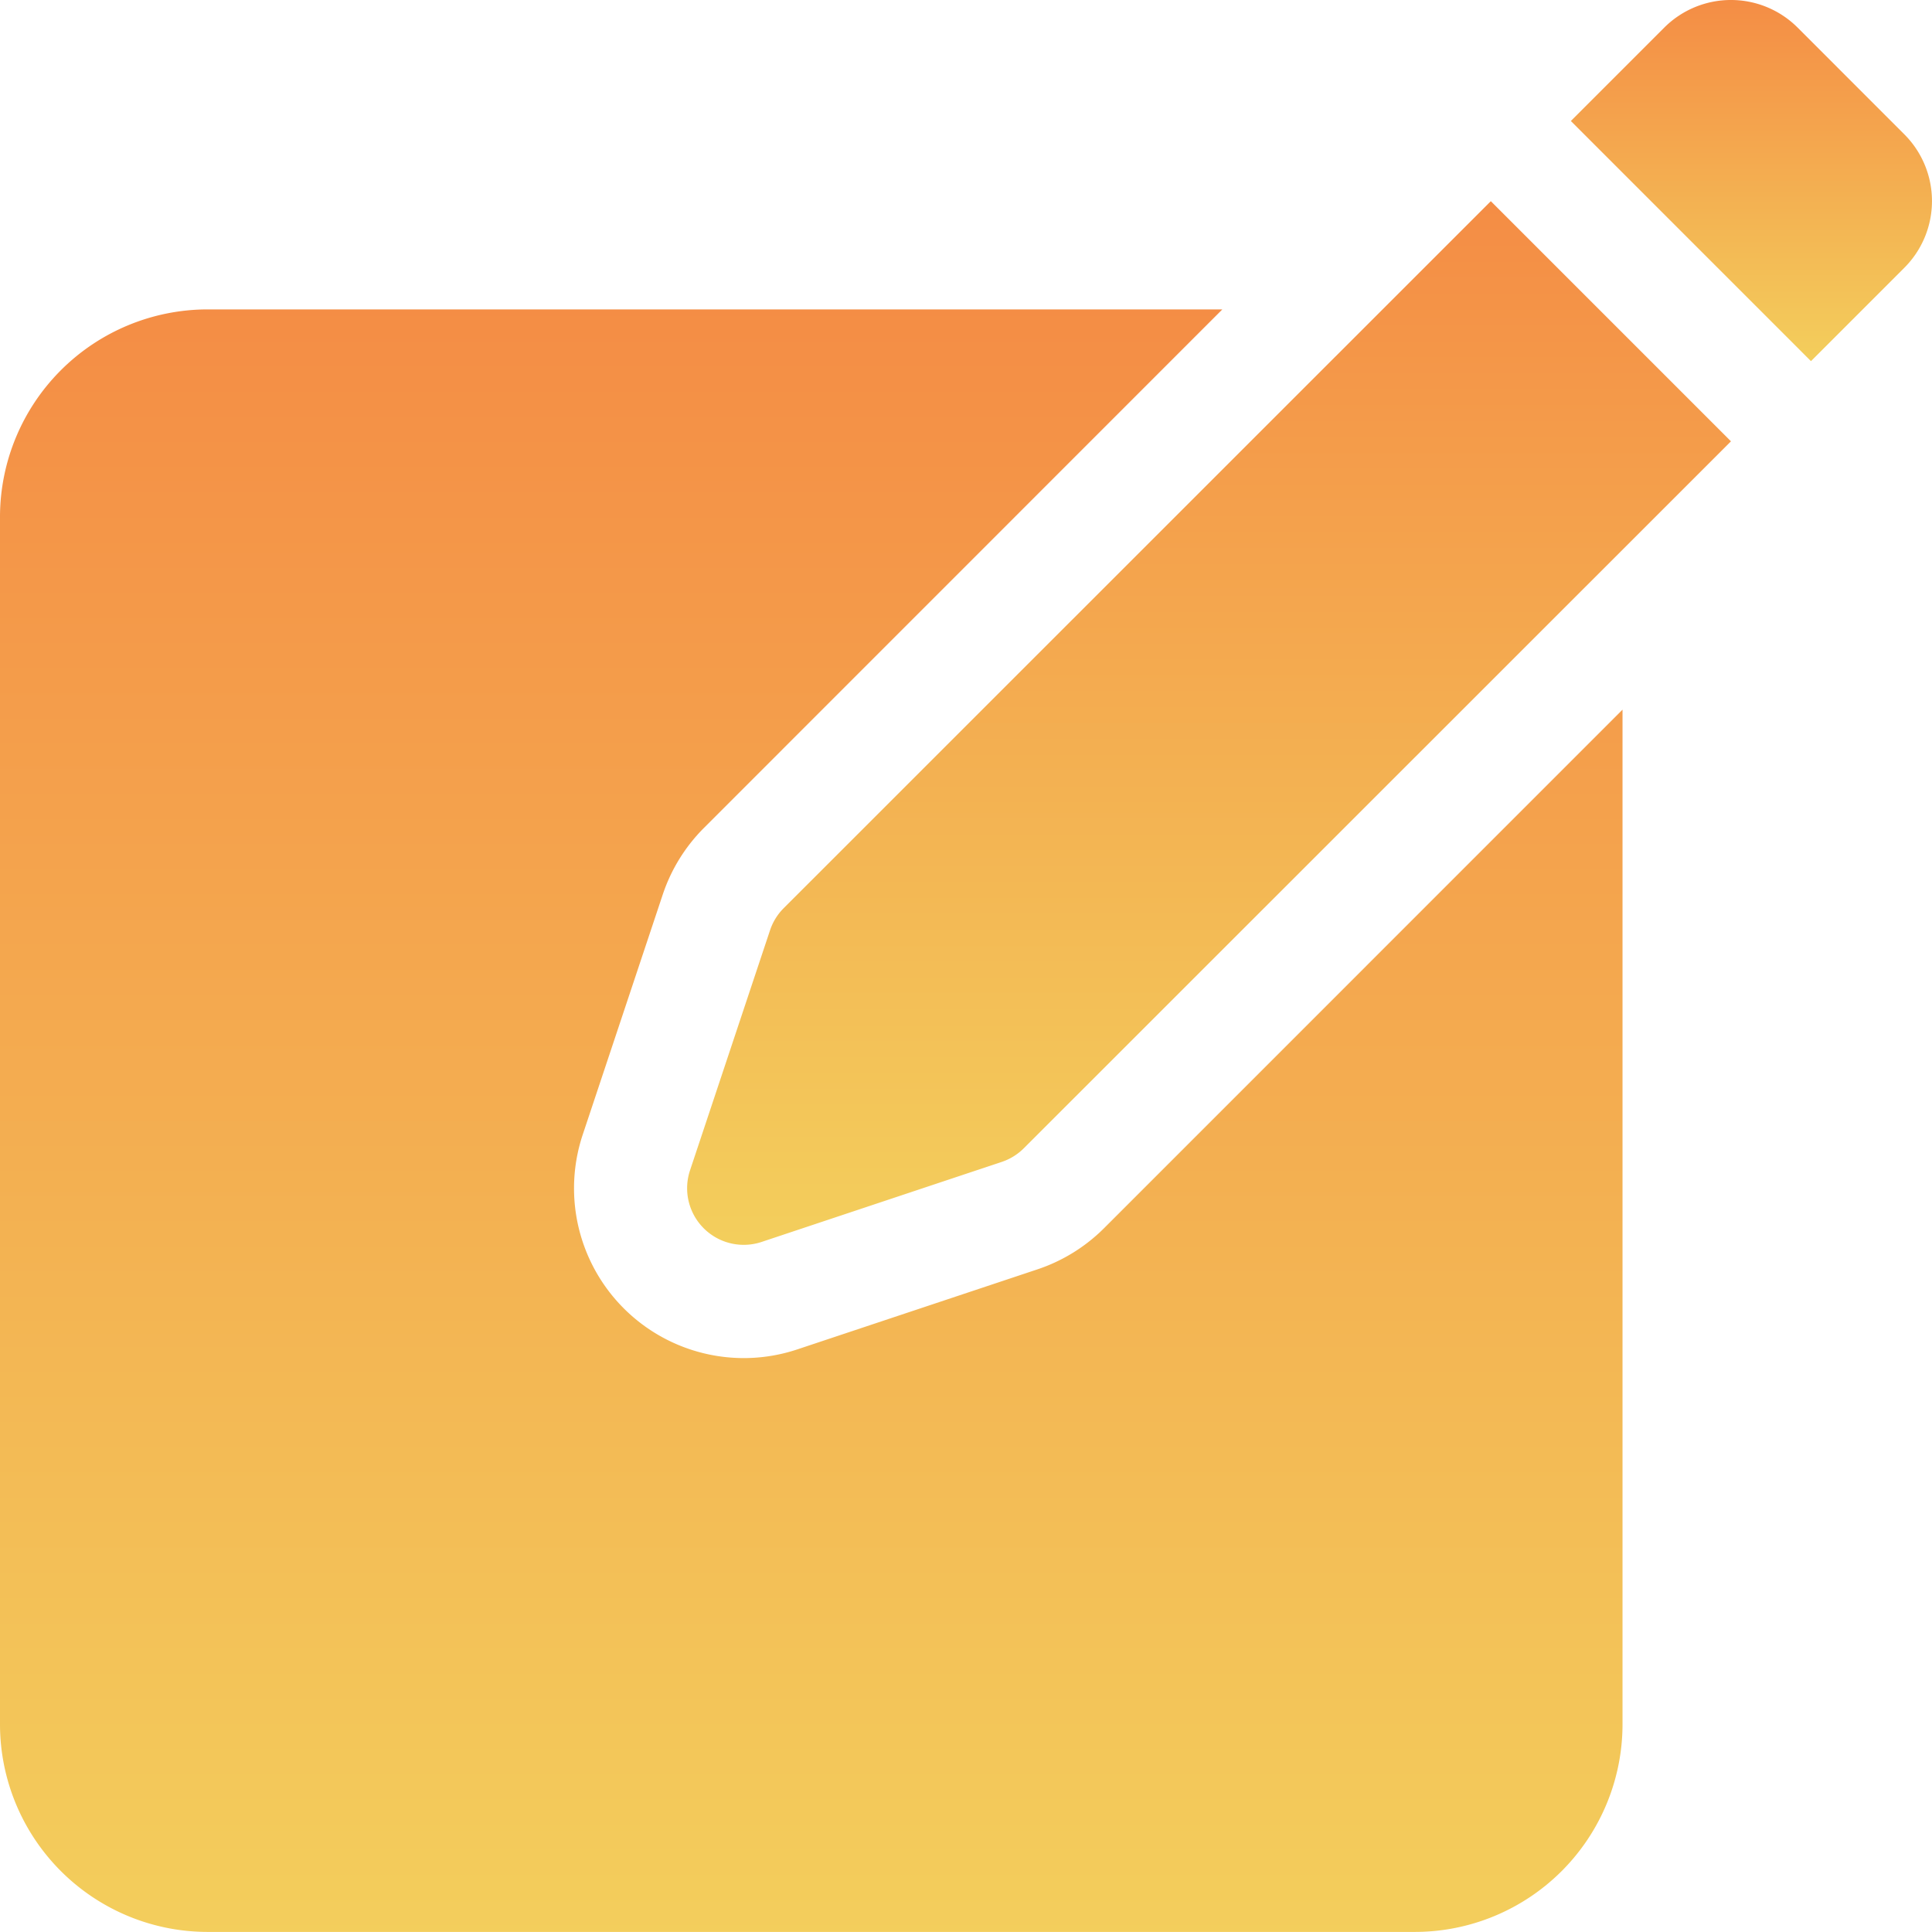 <svg xmlns="http://www.w3.org/2000/svg" xmlns:xlink="http://www.w3.org/1999/xlink" width="54" height="54" viewBox="0 0 54 54"><defs><linearGradient id="a" x1="0.5" x2="0.5" y2="1" gradientUnits="objectBoundingBox"><stop offset="0" stop-color="#f48d45"/><stop offset="1" stop-color="#f3ce5c"/></linearGradient><clipPath id="e"><rect width="54" height="54"/></clipPath></defs><g id="d" clip-path="url(#e)"><g transform="translate(0 0)"><g transform="translate(0 8.648)"><path d="M30.855,107.684A4.773,4.773,0,0,1,29,108.83l-6.712,2.237a4.736,4.736,0,0,1-1.5.244h0a4.746,4.746,0,0,1-4.5-6.247l2.237-6.712A4.768,4.768,0,0,1,19.668,96.5L34.165,82H5.8A5.807,5.807,0,0,0,0,87.8v33.75a5.807,5.807,0,0,0,5.8,5.8h33.75a5.807,5.807,0,0,0,5.8-5.8V93.187Z" transform="translate(0 -82)" fill="url(#a)"/></g><path d="M184.786,73.048a1.581,1.581,0,0,0-.382.618l-2.237,6.712a1.582,1.582,0,0,0,2,2l6.712-2.237a1.581,1.581,0,0,0,.618-.382L211.262,60l-6.712-6.712Z" transform="translate(-162.881 -47.665)" fill="url(#a)"/><path d="M422.628.772a2.637,2.637,0,0,0-3.729,0l-2.61,2.61L423,10.094l2.61-2.61a2.637,2.637,0,0,0,0-3.729Z" transform="translate(-372.383)" fill="url(#a)"/></g></g></svg>